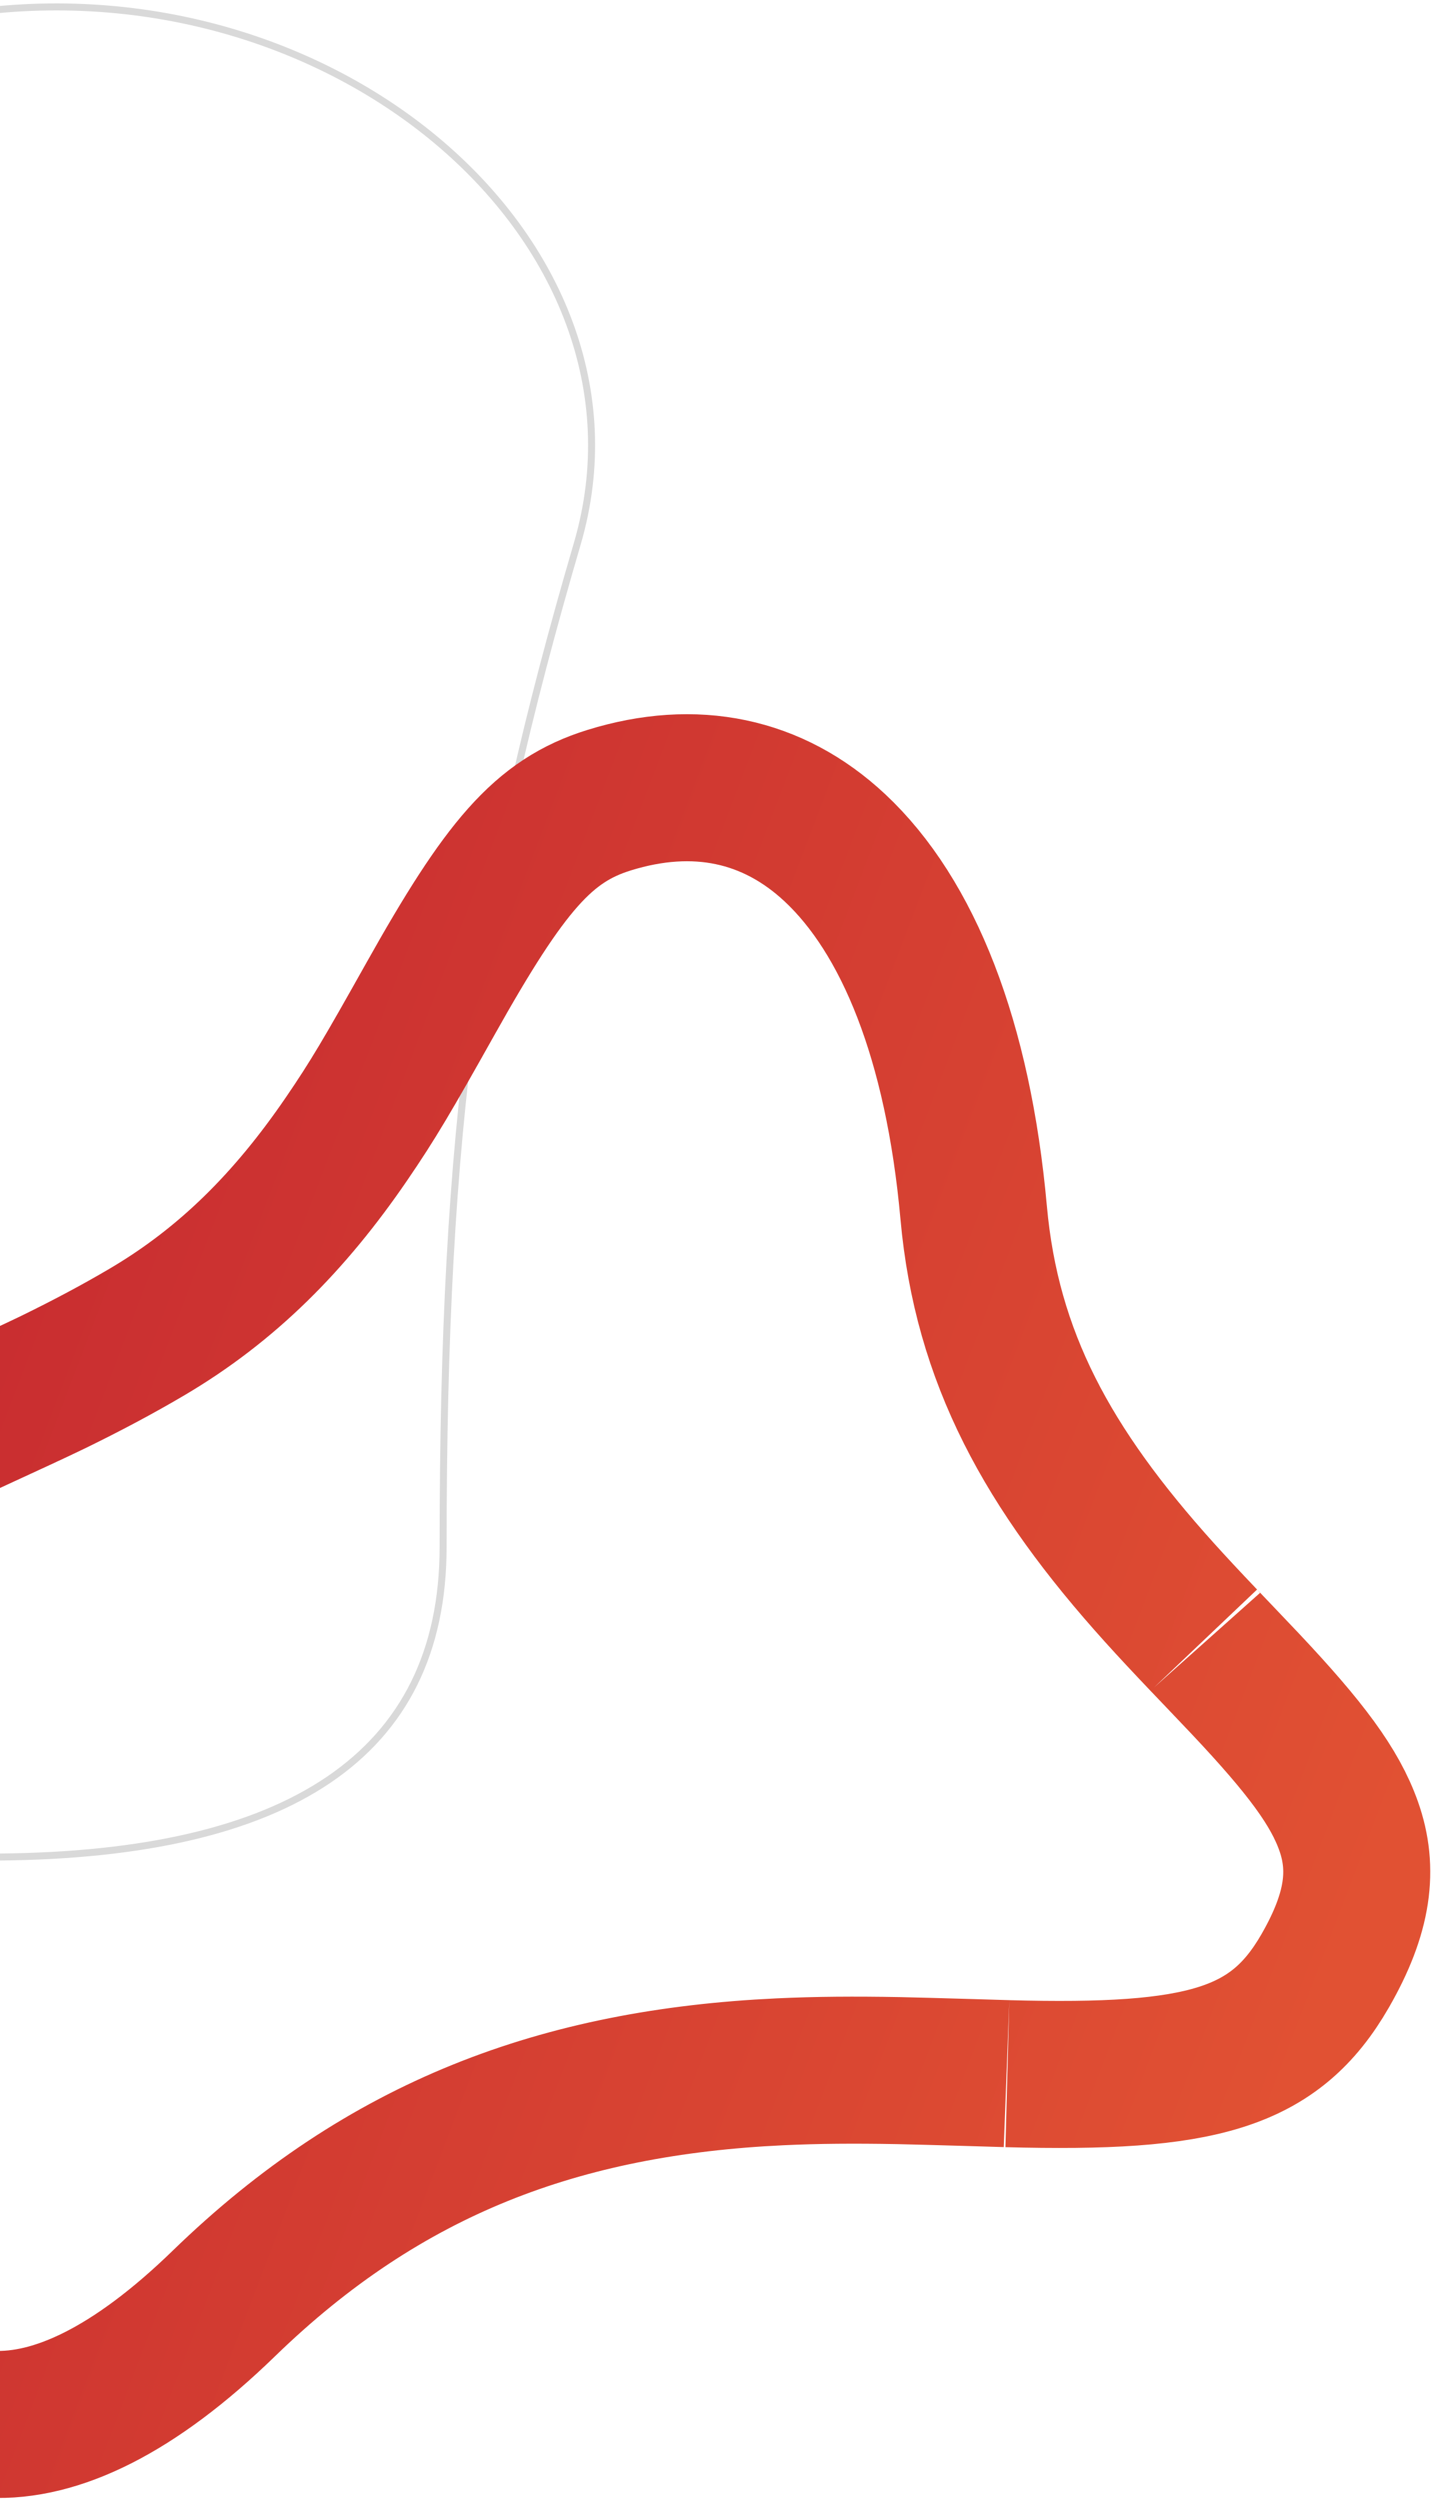 <?xml version="1.0" encoding="UTF-8"?>
<svg width="205px" height="357px" viewBox="0 0 205 357" version="1.1" xmlns="http://www.w3.org/2000/svg" xmlns:xlink="http://www.w3.org/1999/xlink">
    <!-- Generator: Sketch 53.2 (72643) - https://sketchapp.com -->
    <title>Group 23</title>
    <desc>Created with Sketch.</desc>
    <defs>
        <linearGradient x1="50%" y1="0%" x2="50%" y2="100%" id="linearGradient-1">
            <stop stop-color="#C62930" offset="0%"></stop>
            <stop stop-color="#E15133" offset="100%"></stop>
        </linearGradient>
    </defs>
    <g id="Page-1" stroke="none" stroke-width="1" fill="none" fill-rule="evenodd">
        <g id="Fluttec-Experts" transform="translate(0, -8091)">
            <g id="Group-23" transform="translate(-300, 8006)">
                <g id="Group-16">
                    <path d="M177.172,21.934 C168.379,7.234 148.442,-0.933 125.435,0.707 C100.399,2.492 75.237,15.362 56.098,38.004 C32.167,66.315 12.433,97.903 4.352,126.812 C-6.768,166.596 5.452,196.73 47.107,213.503 C75.265,224.841 91.293,237.634 101.255,254.142 C104.775,259.973 106.595,264.036 111.092,275.217 C116.768,289.329 120.338,295.946 127.351,303.216 C136.453,312.651 149.877,320.111 170.003,326.167 C221.606,341.695 266.263,350.503 299.847,350.206 C340.944,349.842 363.301,335.848 363.301,305.915 C363.301,245.586 368.239,211.258 382.467,162.656 C395.246,119.002 346.076,77.623 291.89,87.448 C264.329,92.445 243.846,89.827 226.134,79.037 C209.47,68.885 194.819,51.439 177.172,21.934 Z" id="Path-2" stroke="#D9D9D9"></path>
                    <path d="M321.513,211.948 C296.301,221.125 269.544,240.588 257.777,259.499 C251.793,269.118 250.001,277.834 252.369,285.447 C255.158,294.414 263.932,303.082 279.981,310.859 C308.857,324.852 326.16,345.335 338.235,374.189 C340.275,379.064 342.155,384.115 344.196,390.07 C345.384,393.535 349.288,405.381 349.1,404.82 C357.903,431.205 364.167,439.963 378.431,442.454 C387.841,444.098 393.959,442.675 398.974,438.551 C403.55,434.787 407.39,428.953 413.029,417.744 C413.887,416.039 417.159,409.426 416.873,410 C418.503,406.719 419.775,404.218 421.085,401.75 C432.284,380.643 444.205,367.056 463.003,358.231 C485.451,347.693 499.589,334.915 505.181,321.782 C509.938,310.608 508.309,299.371 500.537,289.143 C494.578,281.3 486.609,278.373 465.202,274.874 C452.794,272.846 448.742,272.102 442.246,270.438 C428.397,266.891 416.891,261.569 406.602,253.093 C402.841,249.995 399.173,246.689 395.294,242.949 C391.662,239.447 379.074,226.574 376.211,223.832 C367.51,215.496 360.907,211.001 353.636,208.858 C345.054,206.33 334.908,207.073 321.513,211.948 Z" id="Path-3-Copy" stroke="url(#linearGradient-1)" stroke-width="21" transform="translate(379.603, 325.275) rotate(-70) translate(-379.603, -325.275) "></path>
                </g>
            </g>
        </g>
    </g>
</svg>